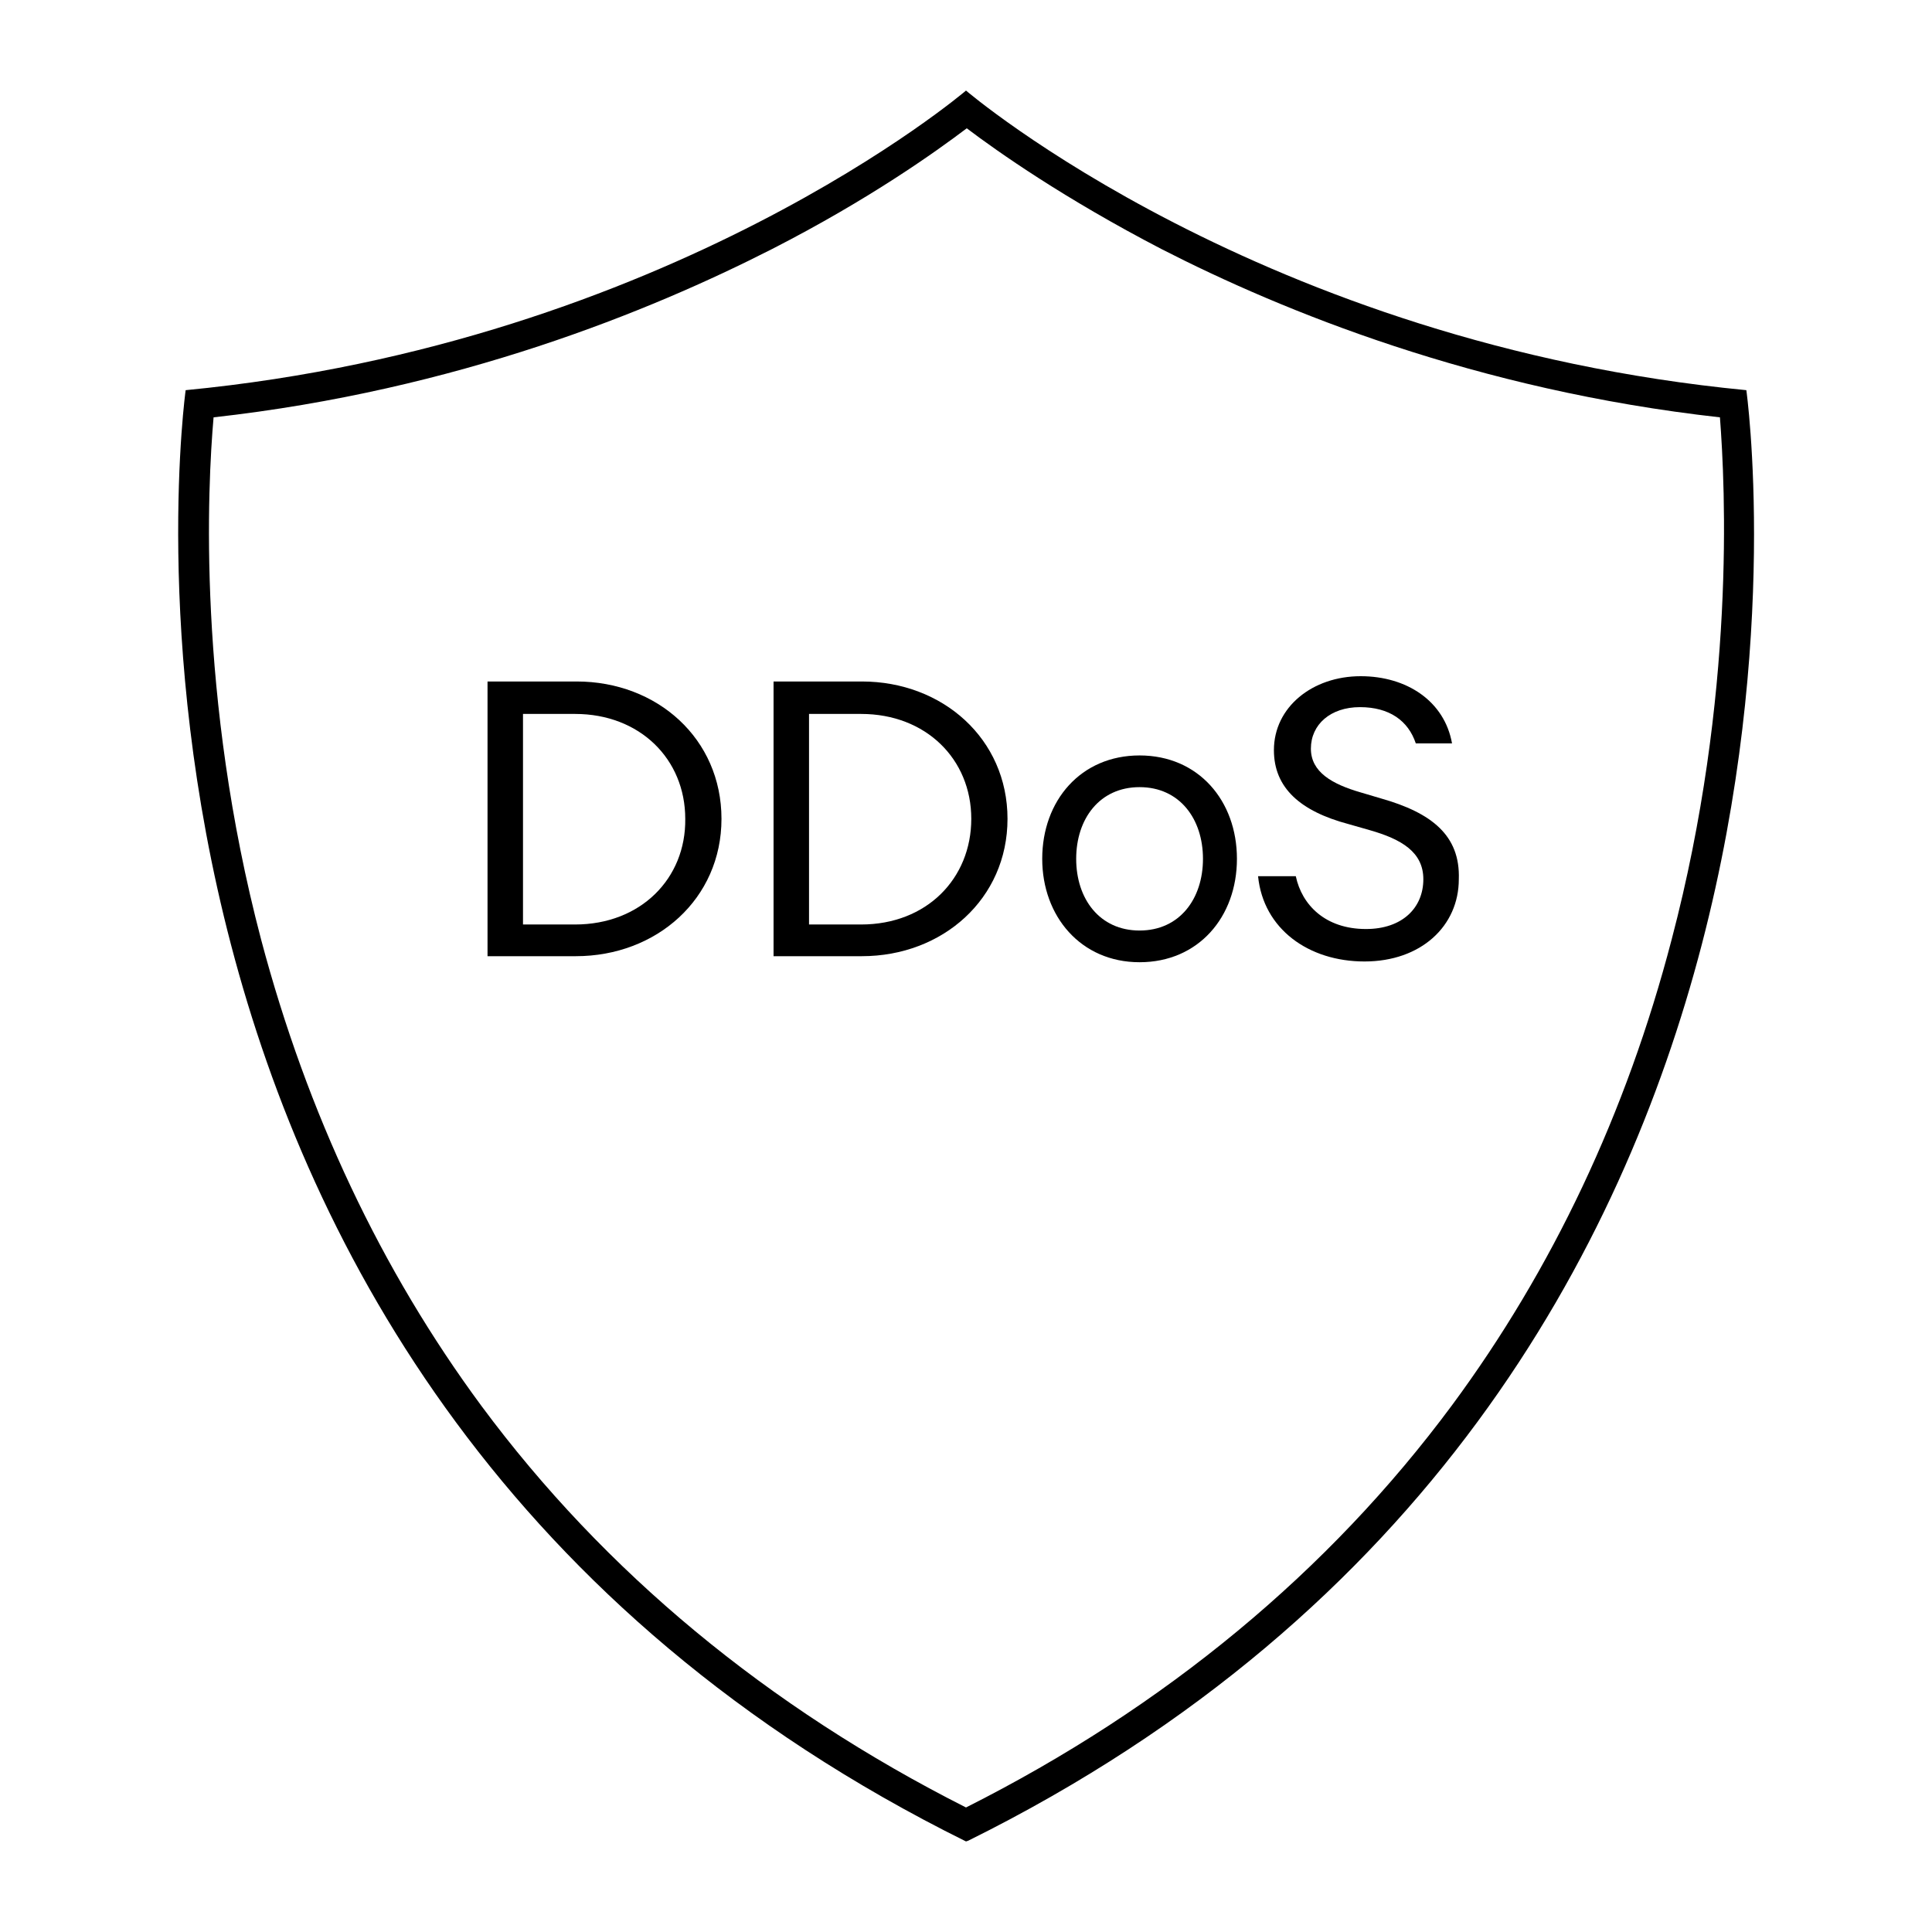 <?xml version="1.0" encoding="utf-8"?>
<!-- Generator: Adobe Illustrator 25.4.1, SVG Export Plug-In . SVG Version: 6.00 Build 0)  -->
<svg version="1.1" id="Icon" xmlns="http://www.w3.org/2000/svg" xmlns:xlink="http://www.w3.org/1999/xlink" x="0px" y="0px"
	 width="256px" height="256px" viewBox="0 0 256 256" enable-background="new 0 0 256 256" xml:space="preserve">
<g>
	<path d="M231.4,51.7C167.1,45.5,128,12,128,12S88.8,45.5,24.6,51.7c0,0-18.4,132,103.4,192.3l0.3-0.1
		C250,183.6,231.4,51.7,231.4,51.7z M221.5,124.5c-6,23-15.8,43.7-29.1,61.7c-16.3,22-38,40-64.4,53.3
		c-26.3-13.3-47.9-31.2-64.2-53.2c-13.3-18-23.1-38.8-29.2-61.8c-8.5-32.3-7.1-60.1-6.3-69.2c32.3-3.6,57.9-14.1,74-22.3
		c12.9-6.6,21.7-12.9,25.8-16c4.1,3.1,12.9,9.3,25.8,16c16,8.2,41.7,18.7,74,22.3C228.6,64.4,230,92.2,221.5,124.5z"/>
	<path d="M76.4,90.3H64.6v36.4h11.7c10.7,0,19.3-7.6,19.3-18.2S87.1,90.3,76.4,90.3z M76.2,122.5h-6.9V94.6h6.9
		c8.6,0,14.6,6,14.6,13.9C90.9,116.4,84.9,122.5,76.2,122.5z"/>
	<path d="M114.2,90.3h-11.7v36.4h11.7c10.7,0,19.3-7.6,19.3-18.2S124.9,90.3,114.2,90.3z M114.1,122.5h-6.9V94.6h6.9
		c8.6,0,14.6,6,14.6,13.9C128.7,116.4,122.8,122.5,114.1,122.5z"/>
	<path d="M151,100.1c-7.8,0-12.9,6-12.9,13.7c0,7.6,5.1,13.7,12.9,13.7s12.9-6,12.9-13.7C163.9,106.1,158.8,100.1,151,100.1z
		 M151,123.3c-5.3,0-8.4-4.2-8.4-9.5c0-5.3,3.1-9.5,8.4-9.5c5.3,0,8.4,4.2,8.4,9.5C159.4,119.1,156.3,123.3,151,123.3z"/>
	<path d="M183,105.8l-2.7-0.8c-3.8-1.1-6.6-2.7-6.6-5.8c0-3.2,2.6-5.5,6.5-5.5c3.9,0,6.4,1.8,7.4,4.8h4.8c-1-5.6-6-8.9-12.1-8.9
		c-6.4,0-11.5,4.1-11.5,9.8c0,5,3.5,8.1,9.9,9.8l2.8,0.8c4.2,1.2,7.1,2.9,7.1,6.5c0,3.8-2.8,6.6-7.6,6.6c-5.4,0-8.5-3.2-9.3-7h-5
		c0.7,7,6.7,11.3,14.1,11.3c7.5,0,12.5-4.7,12.5-10.9C193.5,110.7,189.7,107.7,183,105.8z"/>
</g>
</svg>
